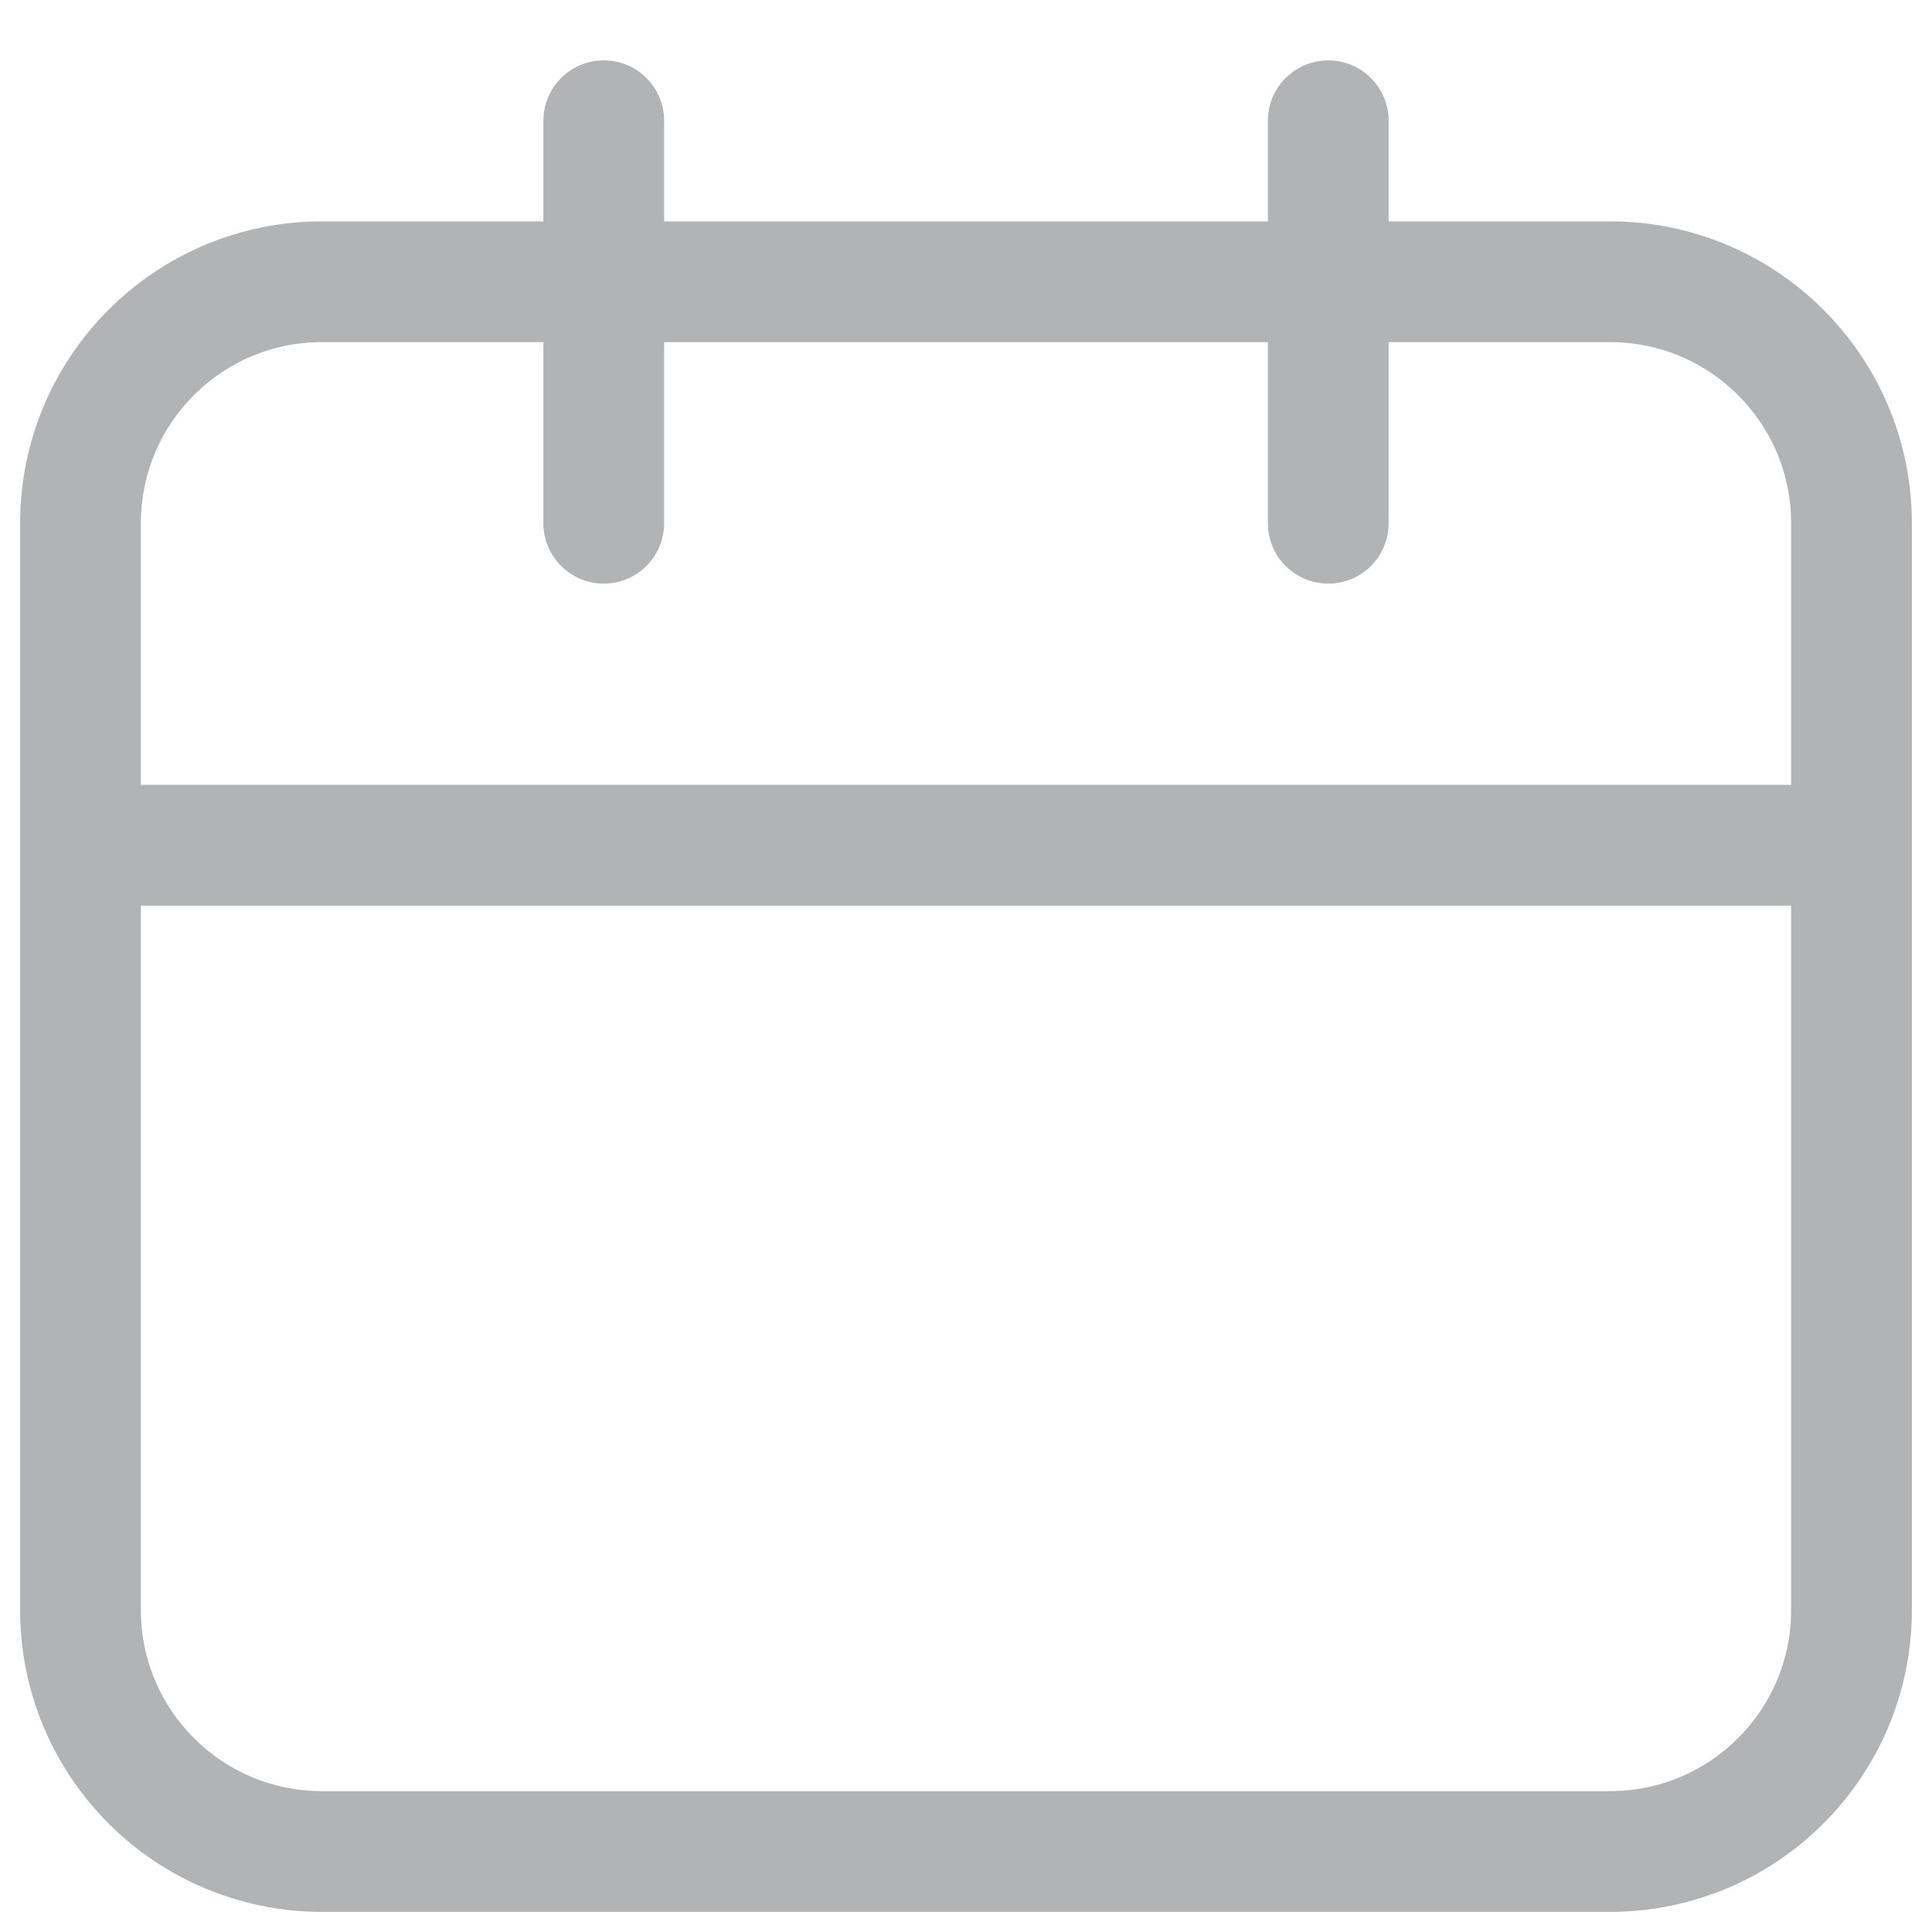 <svg xmlns="http://www.w3.org/2000/svg" fill="none" viewBox="0 0 24 24" height="24" width="24">
<path stroke-linejoin="round" stroke-linecap="round" stroke-width="1.5" stroke="#B2B3B4" d="M1 10.5V20C1 21.657 2.343 23 4 23H20C21.657 23 23 21.657 23 20V10.5M1 10.5V6.5C1 4.843 2.343 3.5 4 3.5H20C21.657 3.5 23 4.843 23 6.5V10.5M1 10.5H23"></path>
<path stroke-linejoin="round" stroke-linecap="round" stroke-width="1.5" stroke="#B2B3B4" d="M16.5 1.5V6.5M7.5 1.5V6.5"></path>
</svg>
